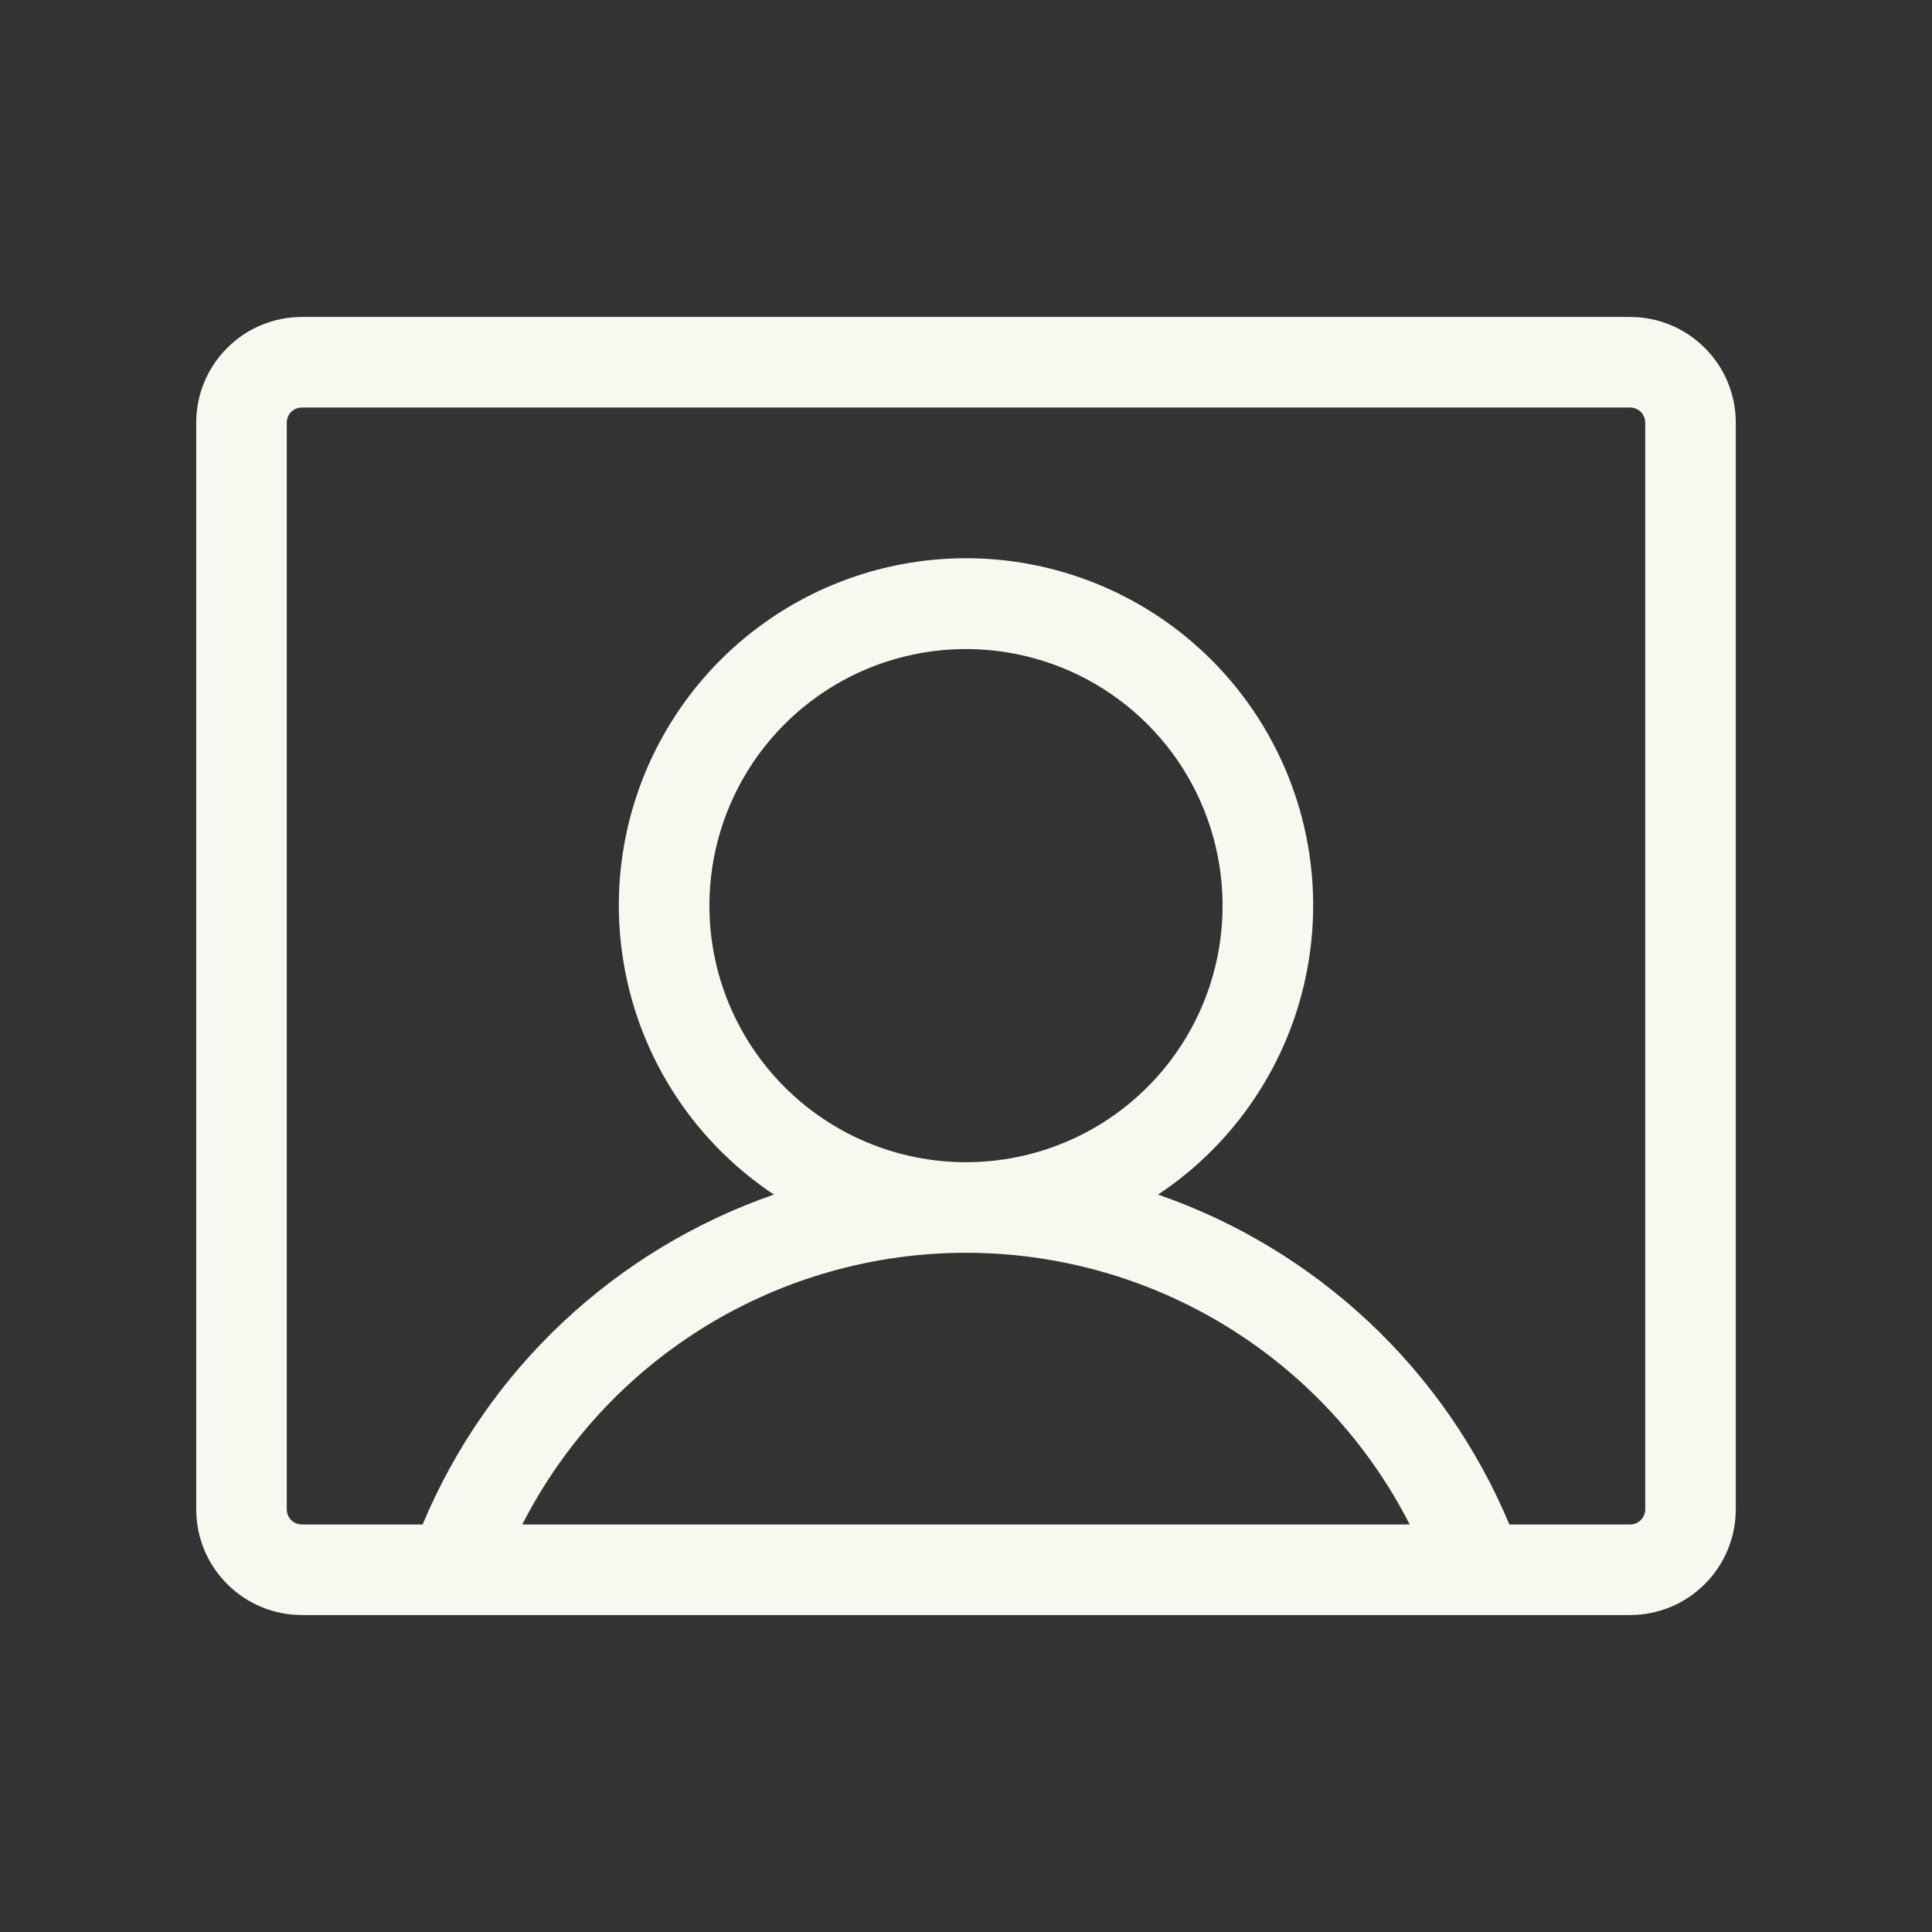 <?xml version="1.0" encoding="UTF-8"?> <svg xmlns="http://www.w3.org/2000/svg" width="32" height="32" viewBox="0 0 32 32" fill="none"><rect x="0" y="0" width="32" height="32" fill="#333333" stroke="none"/> <path d="M27 5.25H5C4.536 5.25 4.091 5.434 3.763 5.763C3.434 6.091 3.25 6.536 3.25 7V25C3.25 25.464 3.434 25.909 3.763 26.237C4.091 26.566 4.536 26.75 5 26.75H27C27.464 26.75 27.909 26.566 28.237 26.237C28.566 25.909 28.75 25.464 28.75 25V7C28.75 6.536 28.566 6.091 28.237 5.763C27.909 5.434 27.464 5.25 27 5.25ZM11.75 15C11.75 14.159 11.999 13.338 12.466 12.639C12.933 11.94 13.597 11.395 14.374 11.073C15.15 10.752 16.005 10.668 16.829 10.832C17.654 10.996 18.411 11.4 19.005 11.995C19.6 12.589 20.004 13.346 20.168 14.171C20.332 14.995 20.248 15.85 19.927 16.626C19.605 17.403 19.06 18.067 18.361 18.534C17.662 19.001 16.841 19.25 16 19.25C14.873 19.25 13.792 18.802 12.995 18.005C12.198 17.208 11.75 16.127 11.75 15ZM8.651 25.25C9.342 23.895 10.395 22.758 11.691 21.964C12.988 21.17 14.479 20.75 16 20.75C17.521 20.75 19.012 21.17 20.309 21.964C21.605 22.758 22.658 23.895 23.349 25.25H8.651ZM27.25 25C27.25 25.066 27.224 25.13 27.177 25.177C27.13 25.224 27.066 25.25 27 25.25H25C24.469 23.981 23.677 22.838 22.674 21.897C21.671 20.956 20.481 20.236 19.181 19.786C20.21 19.103 20.991 18.107 21.41 16.945C21.828 15.783 21.862 14.517 21.505 13.335C21.148 12.153 20.42 11.117 19.428 10.38C18.437 9.644 17.235 9.246 16 9.246C14.765 9.246 13.563 9.644 12.572 10.38C11.58 11.117 10.852 12.153 10.495 13.335C10.138 14.517 10.172 15.783 10.59 16.945C11.009 18.107 11.79 19.103 12.819 19.786C11.519 20.236 10.329 20.956 9.326 21.897C8.323 22.838 7.531 23.981 7 25.25H5C4.934 25.25 4.87 25.224 4.823 25.177C4.776 25.13 4.75 25.066 4.75 25V7C4.75 6.934 4.776 6.87 4.823 6.823C4.87 6.776 4.934 6.75 5 6.75H27C27.066 6.75 27.13 6.776 27.177 6.823C27.224 6.87 27.25 6.934 27.25 7V25Z" fill="#F9F8F0"></path> </svg> 